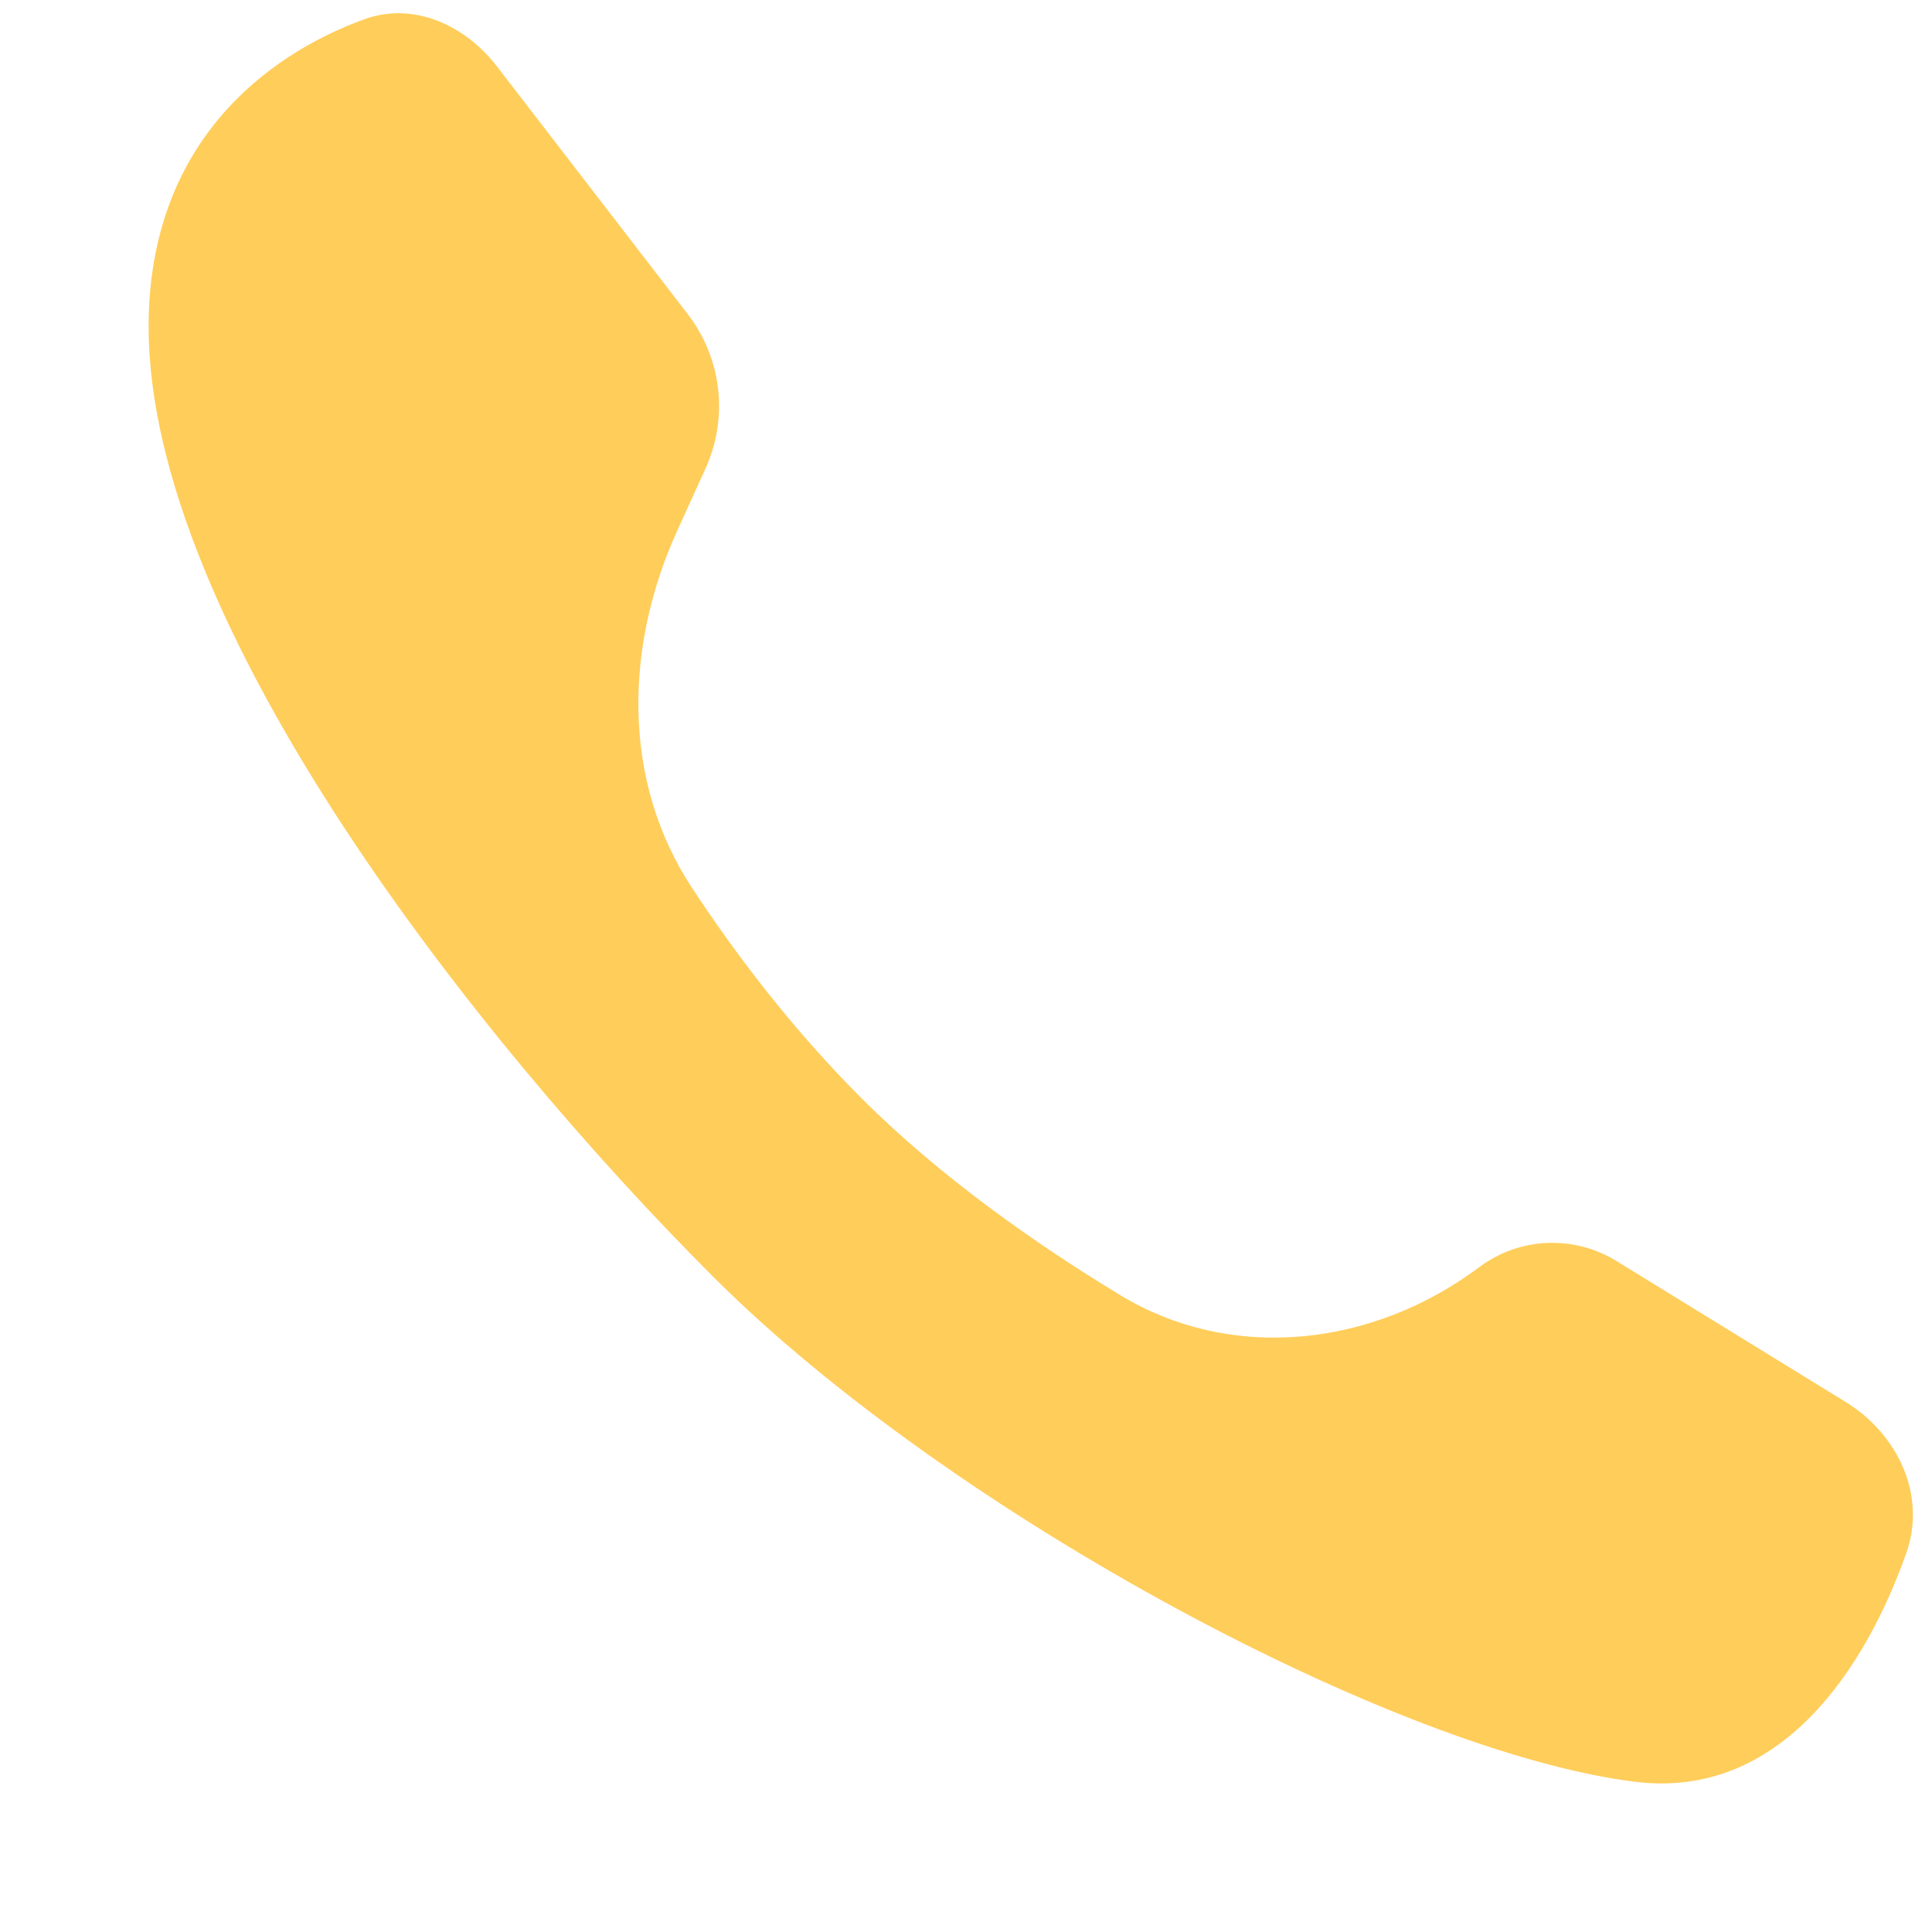 <?xml version="1.0" encoding="UTF-8"?> <svg xmlns="http://www.w3.org/2000/svg" width="13" height="13" viewBox="0 0 13 13" fill="none"><path d="M12.418 9.433L10.875 8.484C10.588 8.308 10.223 8.325 9.954 8.526C9.241 9.06 8.29 9.174 7.53 8.71C6.973 8.372 6.329 7.921 5.8 7.393C5.323 6.916 4.941 6.408 4.653 5.969C4.184 5.252 4.202 4.351 4.557 3.571L4.747 3.153C4.903 2.811 4.857 2.412 4.628 2.114L3.344 0.447C3.13 0.169 2.783 0.01 2.453 0.129C1.786 0.371 1 0.97 1 2.198C1 4.196 3.2 6.993 4.8 8.592C6.4 10.19 9.4 11.789 11 11.989C11.978 12.111 12.552 11.229 12.827 10.45C12.965 10.061 12.77 9.649 12.418 9.433Z" fill="#FFCD5A"></path></svg> 